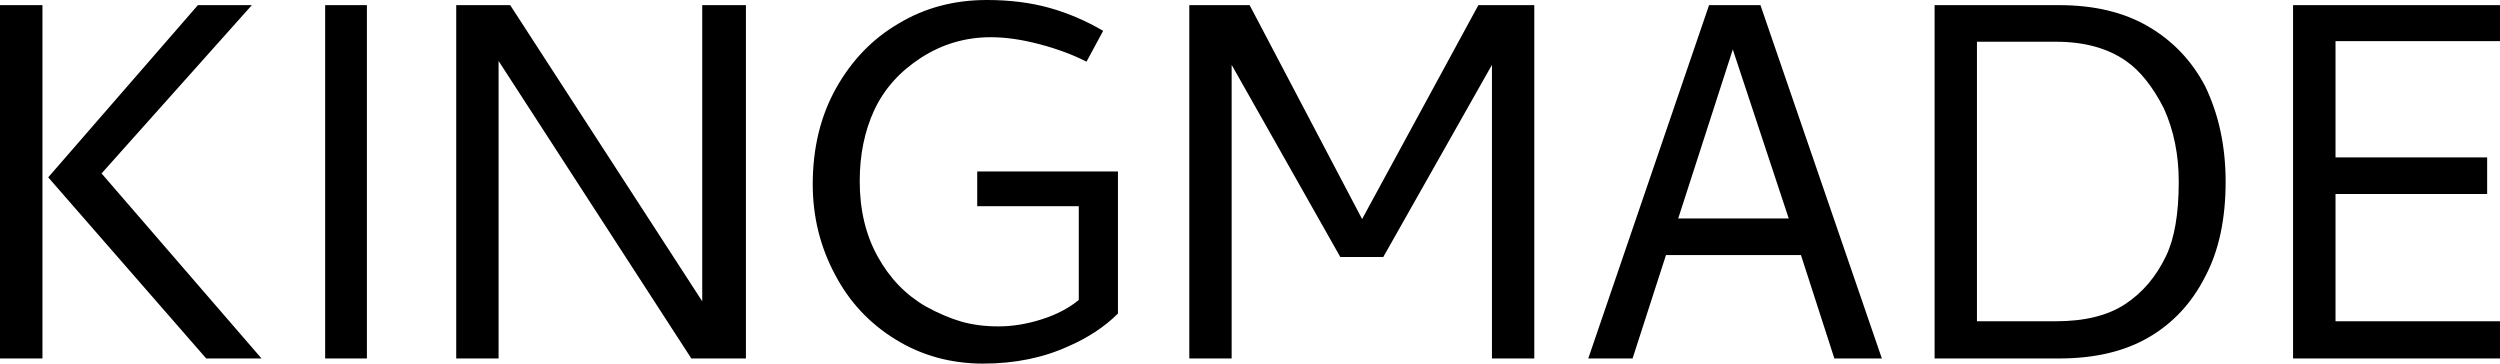 <svg xmlns="http://www.w3.org/2000/svg" viewBox="0 15.13 243.19 35.37" data-asc="1" width="243.19" height="35.37"><defs/><g fill="#000000"><g transform="translate(0, 0)"><path d="M4.13 50L4.13 15.63L0 15.63L0 50L4.13 50M20.06 50L25.44 50L9.88 32L24.50 15.63L19.25 15.63L4.69 32.38L20.06 50ZM35.69 50L35.69 15.63L31.63 15.63L31.63 50L35.69 50ZM48.50 50L48.50 21.06L67.25 50L72.56 50L72.56 15.63L68.31 15.63L68.31 44.44L49.63 15.63L44.38 15.63L44.38 50L48.50 50ZM107.31 18.13Q104.75 16.63 102.03 15.88Q99.31 15.13 96 15.13Q91.19 15.13 87.38 17.44Q83.63 19.63 81.34 23.69Q79.06 27.75 79.06 33.06Q79.06 37.81 81.25 41.88Q83.31 45.81 87.13 48.16Q90.94 50.50 95.63 50.50Q100.25 50.50 103.94 48.81Q106.81 47.56 108.75 45.63L108.75 31.81L95.06 31.81L95.06 35.19L104.94 35.19L104.94 44.31Q103.50 45.50 101.34 46.19Q99.19 46.88 97.13 46.88Q95.13 46.88 93.50 46.41Q91.88 45.94 90.06 44.94Q87.13 43.25 85.38 40.09Q83.63 36.94 83.63 32.75Q83.63 28.88 85.06 25.81Q86.50 22.75 89.59 20.75Q92.69 18.75 96.38 18.75Q98.56 18.75 101.16 19.44Q103.75 20.13 105.69 21.13L107.31 18.13ZM119.81 50L119.81 21.44L130.38 40.13L134.56 40.13L145.13 21.44L145.13 50L149.25 50L149.25 15.63L143.81 15.63L132.50 36.44L121.56 15.63L115.69 15.63L115.69 50L119.81 50ZM166.25 15.63L154.50 50L158.81 50L162.06 39.94L175.19 39.94L178.44 50L183.06 50L171.25 15.63L166.25 15.63M163.25 36.38L168.56 19.94L174 36.38L163.25 36.38ZM200.31 50Q205.50 50 209.03 47.94Q212.56 45.88 214.50 42.06Q216.50 38.31 216.50 32.81Q216.50 27.63 214.50 23.50Q212.56 19.81 209 17.72Q205.44 15.63 200.31 15.63L188.19 15.63L188.19 50L200.31 50M200 19.19Q204.13 19.19 206.81 21.06Q208.88 22.50 210.50 25.69Q211.94 28.88 211.94 32.81Q211.94 37.50 210.69 40.06Q209.25 43.06 206.72 44.72Q204.19 46.38 200 46.38L192.31 46.38L192.31 19.19L200 19.19ZM243.19 46.38L227.19 46.38L227.19 34L241.94 34L241.94 30.44L227.19 30.44L227.19 19.13L243.19 19.13L243.19 15.63L223.06 15.63L223.06 50L243.19 50L243.19 46.38Z"/></g></g></svg>